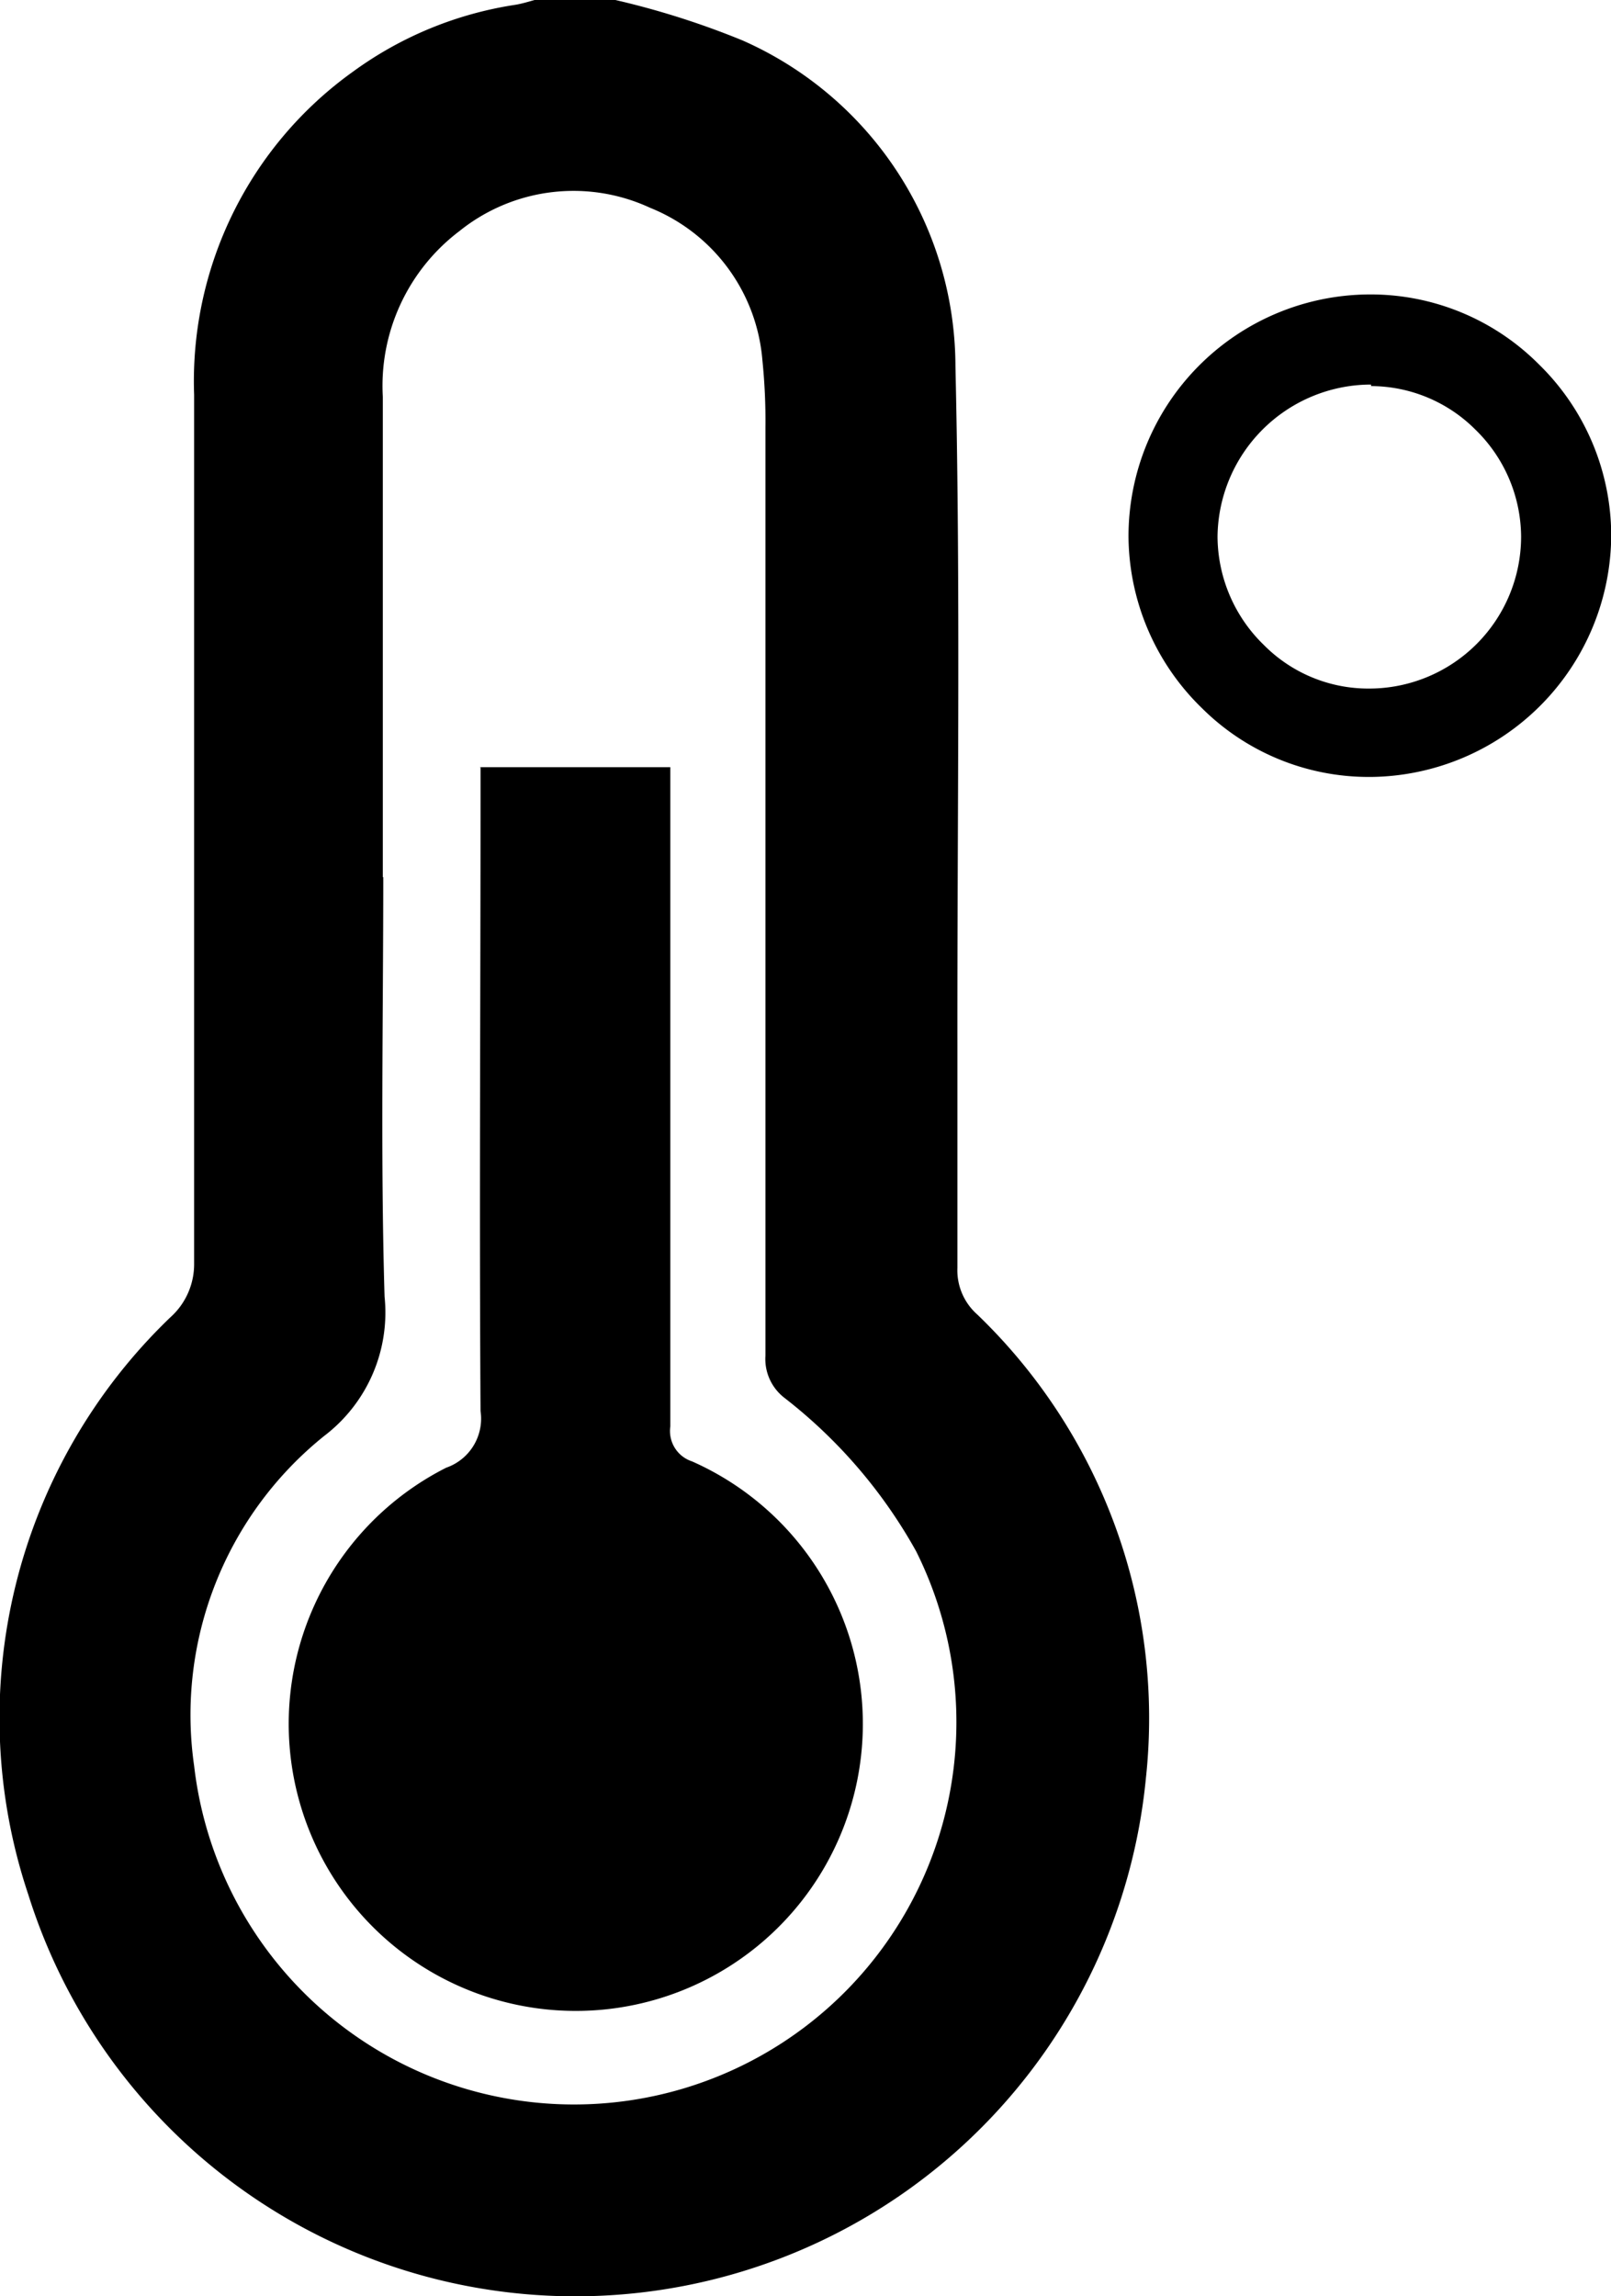 <svg id="Layer_1-2" xmlns="http://www.w3.org/2000/svg" width="7.419" height="10.574" viewBox="0 0 7.419 10.574">
  <g id="Group_4400" data-name="Group 4400" transform="translate(0)">
    <path id="Path_6263" data-name="Path 6263" d="M52.136,136.53h.879v.124q0,1.456,0,2.912a.147.147,0,0,0,.1.161,1.322,1.322,0,1,1-1.132.029.239.239,0,0,0,.158-.261c-.006-.943,0-1.886,0-2.83v-.136Z" transform="translate(-49.928 -132.997)"/>
    <g id="Group_4399" data-name="Group 4399">
      <path id="Path_6264" data-name="Path 6264" d="M2.84,0a3.8,3.8,0,0,1,.585.186,1.644,1.644,0,0,1,.981,1.5c.024,1.043.008,2.087.009,3.13,0,.341,0,.682,0,1.023a.272.272,0,0,0,.092.215A2.579,2.579,0,0,1,5.283,8.19a2.64,2.64,0,0,1-5.147.534A2.558,2.558,0,0,1,.789,6.068.329.329,0,0,0,.9,5.818c0-1.333,0-2.665,0-4A1.753,1.753,0,0,1,1.633.329,1.7,1.7,0,0,1,2.38.022C2.41.017,2.439.008,2.468,0ZM1.771,4.04c0,.644-.013,1.288.006,1.931a.714.714,0,0,1-.277.641,1.648,1.648,0,0,0-.6,1.52,1.761,1.761,0,1,0,3.325-.988,2.321,2.321,0,0,0-.607-.707.226.226,0,0,1-.087-.194q0-2.138,0-4.275a2.735,2.735,0,0,0-.014-.309A.829.829,0,0,0,3,.957a.838.838,0,0,0-.878.107.894.894,0,0,0-.353.765q0,1.105,0,2.21Z" transform="translate(-0.006)"/>
      <path id="Path_6265" data-name="Path 6265" d="M201.912,54.62a1.089,1.089,0,0,1-.765-.317,1.112,1.112,0,0,1-.338-.789h0a1.114,1.114,0,0,1,1.106-1.116,1.093,1.093,0,0,1,.782.32,1.105,1.105,0,0,1,.335.787,1.118,1.118,0,0,1-1.105,1.115h-.014Zm.014-1.807h-.007a.708.708,0,0,0-.7.7h0a.7.7,0,0,0,.214.5.677.677,0,0,0,.484.2.7.7,0,0,0,.7-.7.693.693,0,0,0-.211-.493.682.682,0,0,0-.48-.2Z" transform="translate(-195.612 -51.042)"/>
    </g>
  </g>
</svg>
